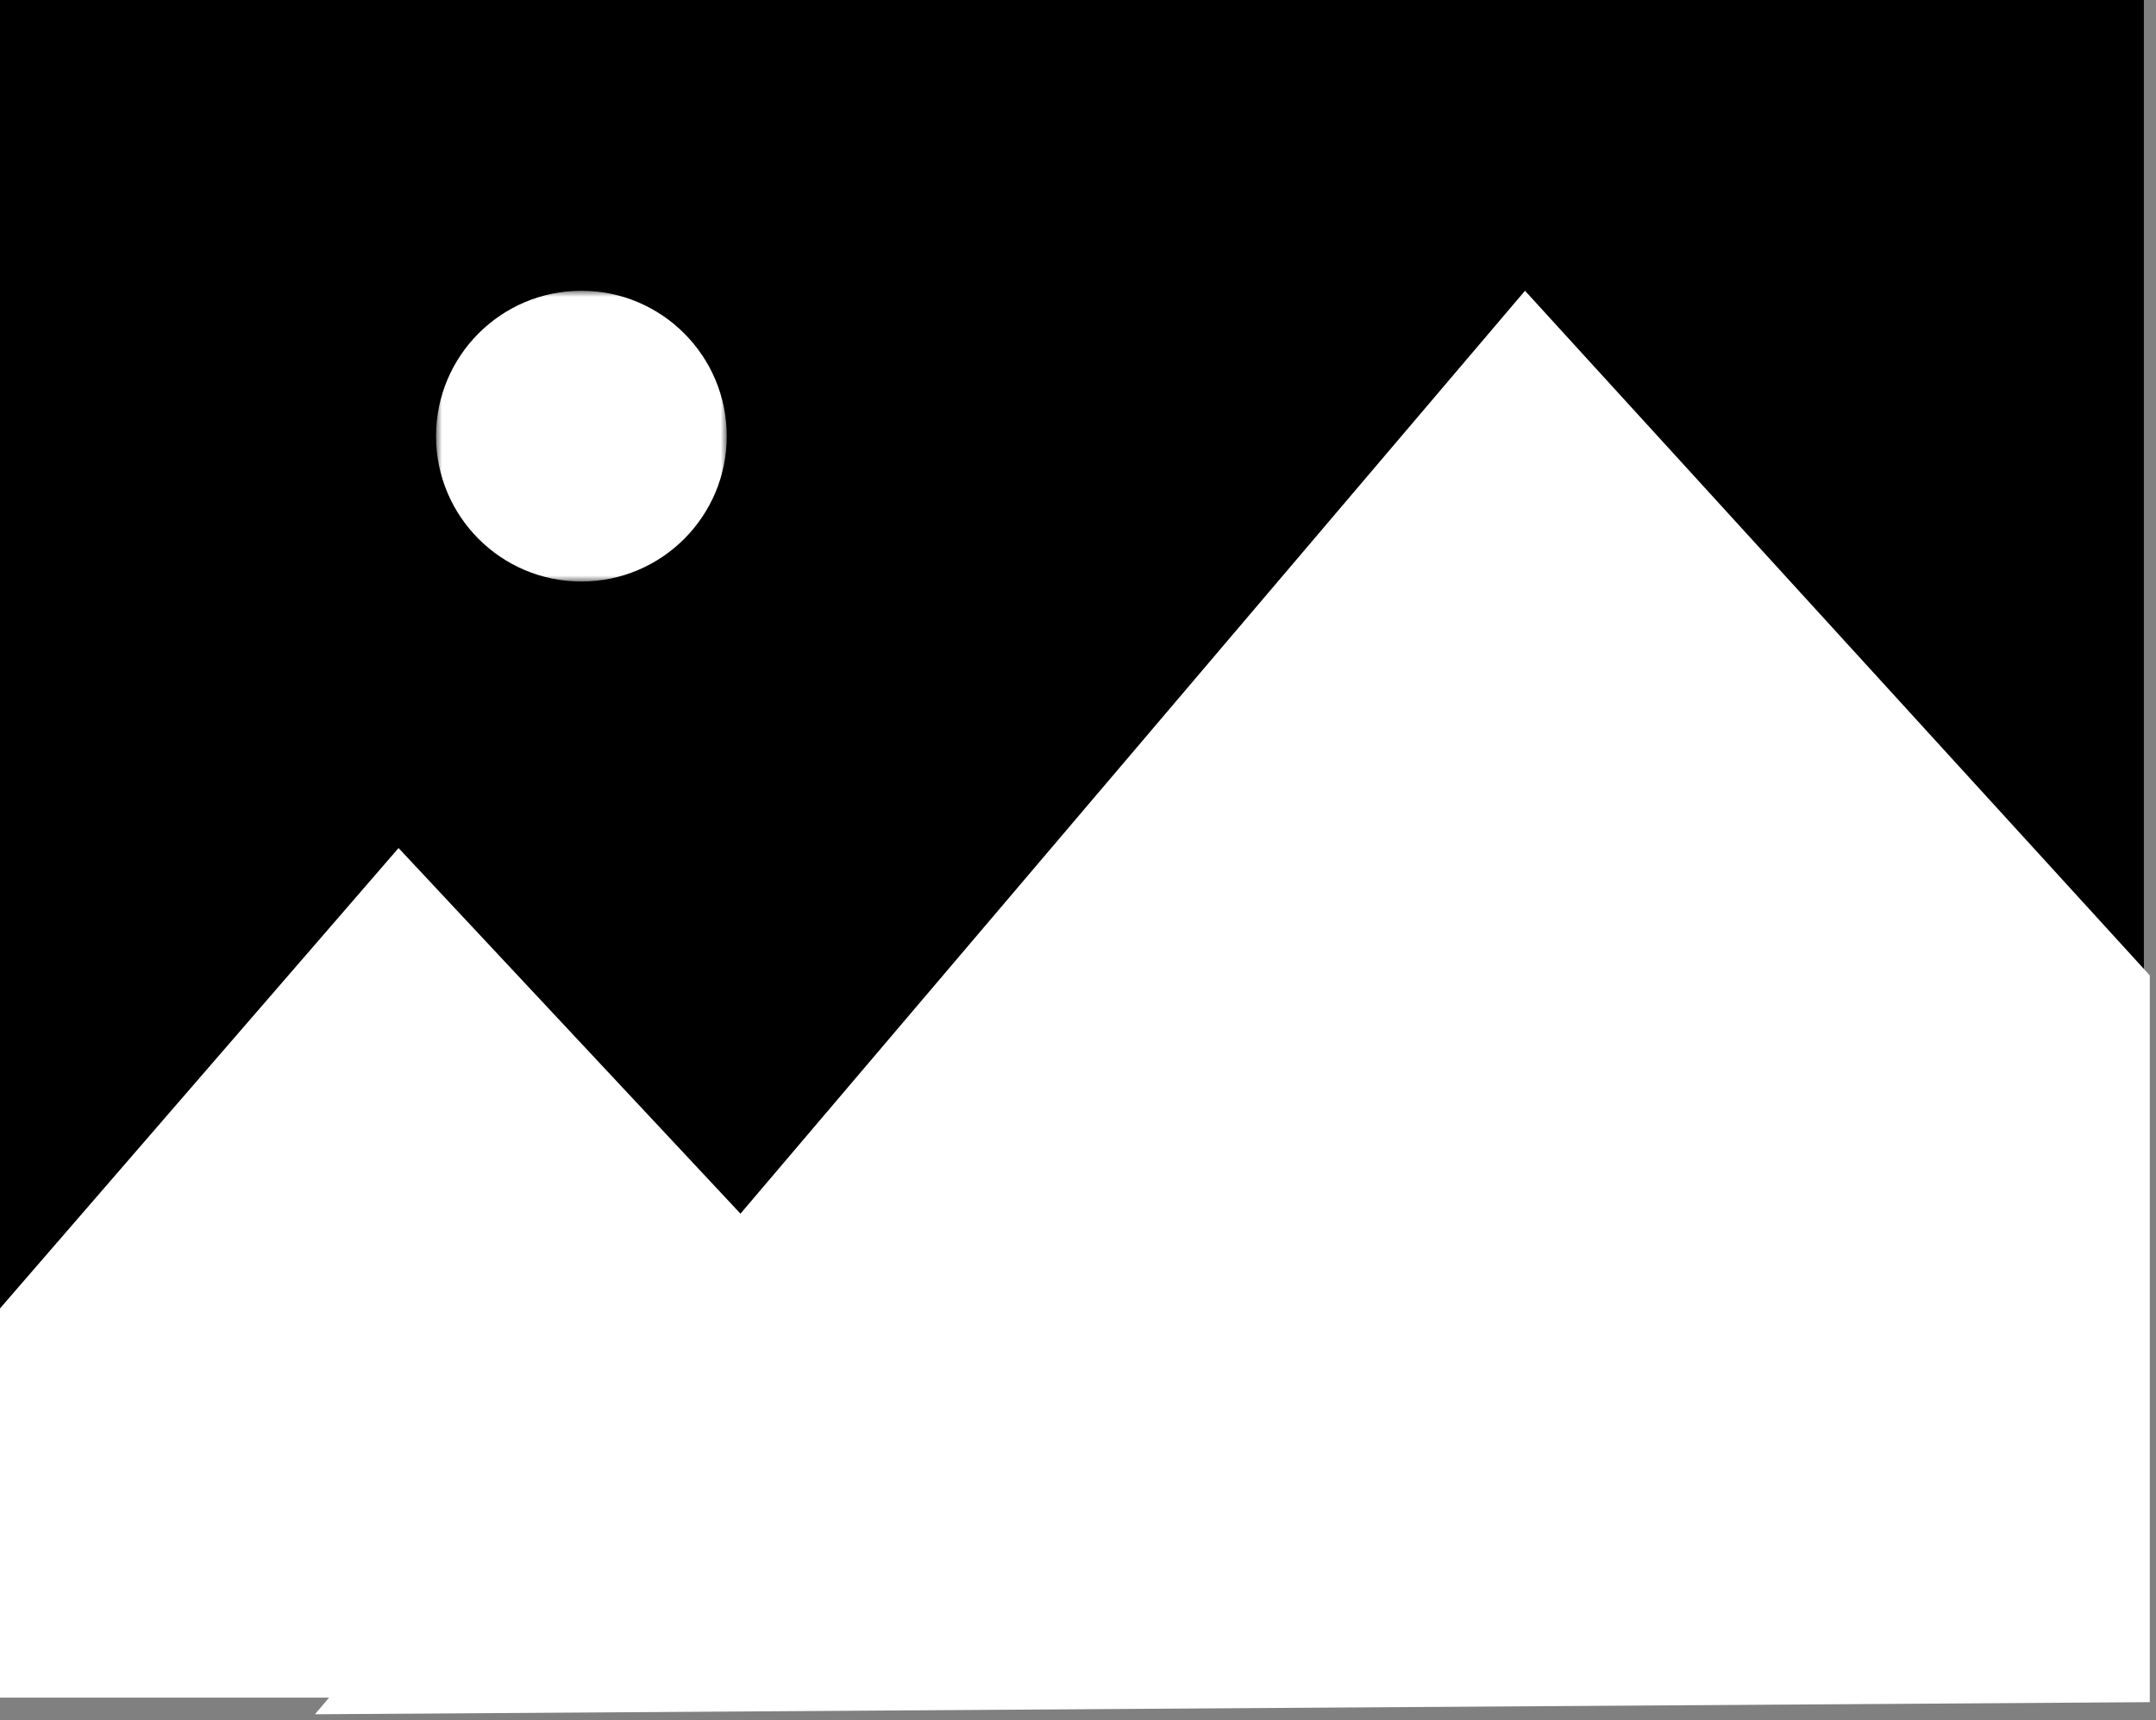 <?xml version="1.0" encoding="UTF-8" standalone="no"?>
<svg width="178px" height="142px" viewBox="0 0 178 142" version="1.1" xmlns="http://www.w3.org/2000/svg" xmlns:xlink="http://www.w3.org/1999/xlink">
    <rect x="0" y="0" width="178" height="142" fill="#808080" stroke="none"/>
    <!-- Generator: Sketch 46.2 (44496) - http://www.bohemiancoding.com/sketch -->
    <title>yumans_ills_03</title>
    <desc>Created with Sketch.</desc>
    <defs>
        <polygon id="path-1" points="1.25070586e-15 0 24 0 24 24 0 24"></polygon>
    </defs>
    <g id="Page-1" stroke="none" stroke-width="1" fill="none" fill-rule="evenodd">
        <g id="Work_Yumans" transform="translate(-691, -4373)">
            <g id="yumans_ills_03" transform="translate(691, 4373)">
                <polygon id="Fill-1" fill="#000000" points="177 0 0 0.001 2.28668541e-13 140 177 139.999"></polygon>
                <g id="Page-1" transform="translate(36, 24)">
                    <mask id="mask-2" fill="white">
                        <use xlink:href="#path-1"></use>
                    </mask>
                    <g id="Clip-2"></g>
                    <path d="M24,12 C24,18.627 18.628,24 12,24 C5.372,24 0,18.627 0,12 C0,5.373 5.372,0 12,0 C18.628,0 24,5.373 24,12" id="Fill-1" fill="#FFFFFF" mask="url(#mask-2)"></path>
                </g>
                <polygon id="Fill-4" fill="#FFFFFF" points="177.487 140.5 177.487 80.512 125.905 24 26 141.5"></polygon>
                <polygon id="Fill-4-Copy" fill="#FFFFFF" points="0 140.125 98.5 140.125 32.905 70 0 108"></polygon>
            </g>
        </g>
    </g>
</svg>